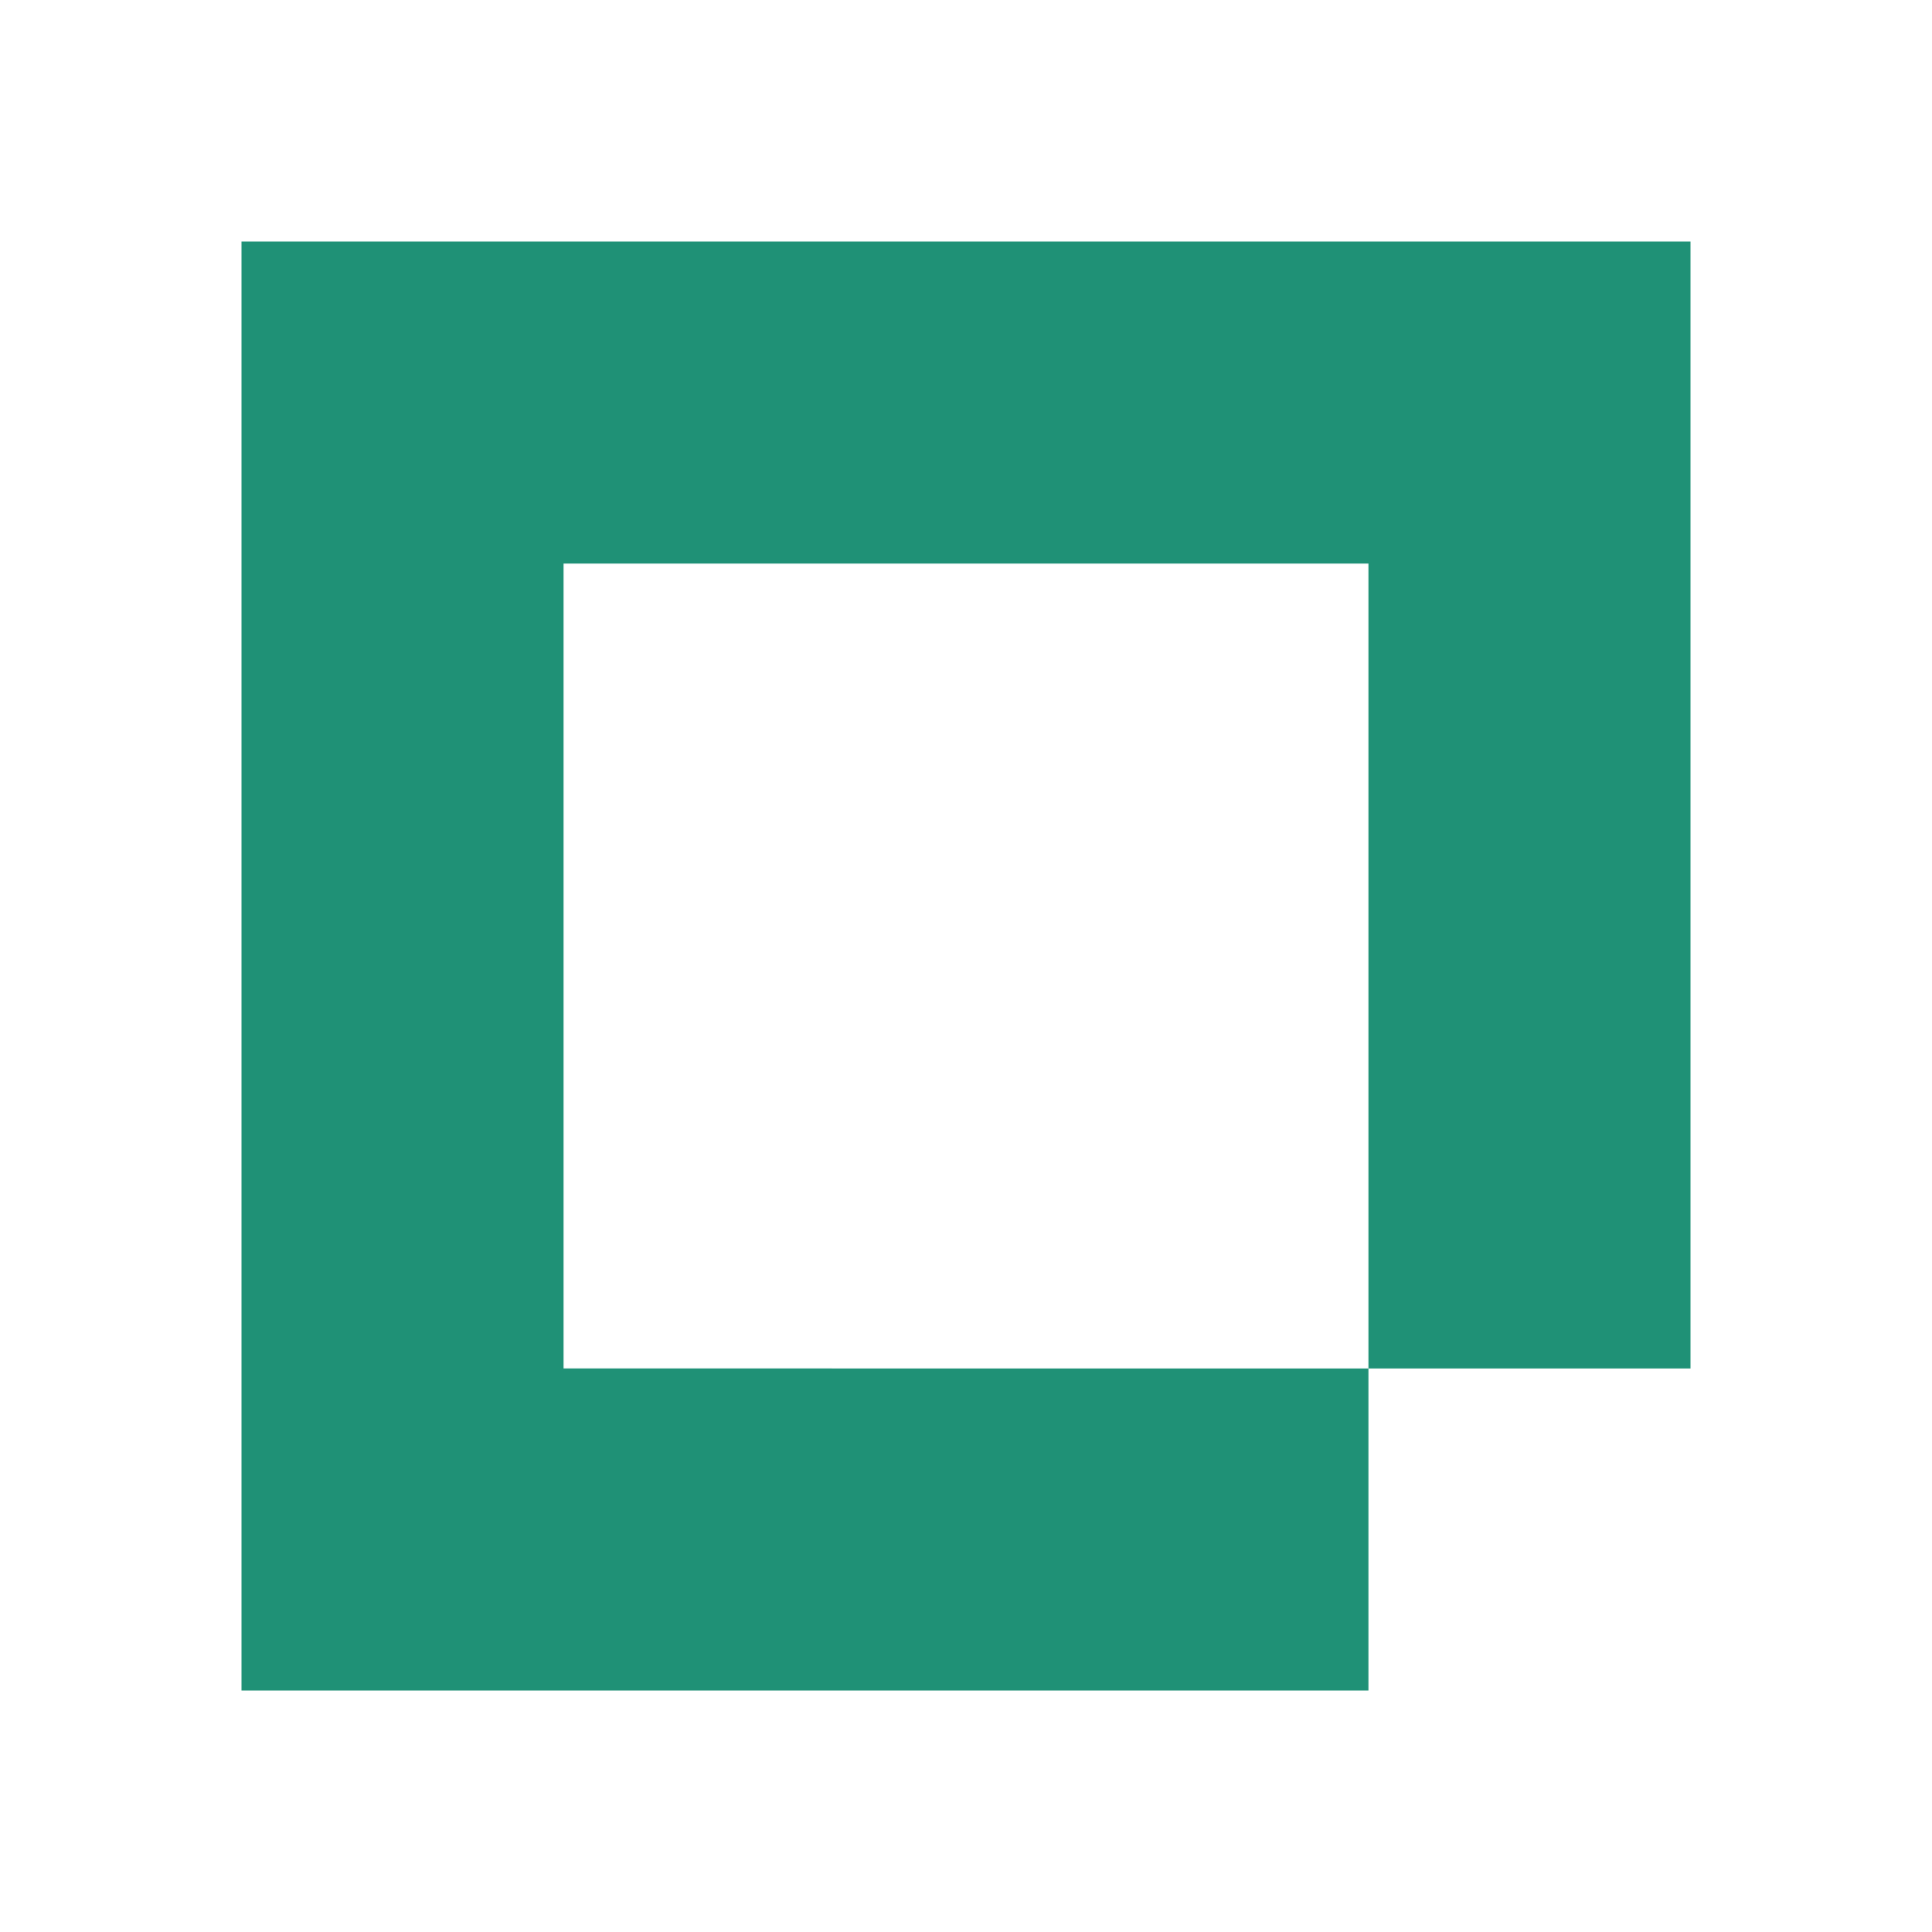 <svg width="24" height="24" viewBox="0 0 24 24" fill="none" xmlns="http://www.w3.org/2000/svg"><path fill-rule="evenodd" clip-rule="evenodd" d="M7 7h10v10H7V7zm14 10h-4v4H3V3h18v14z" fill="#1F9176"/></svg>